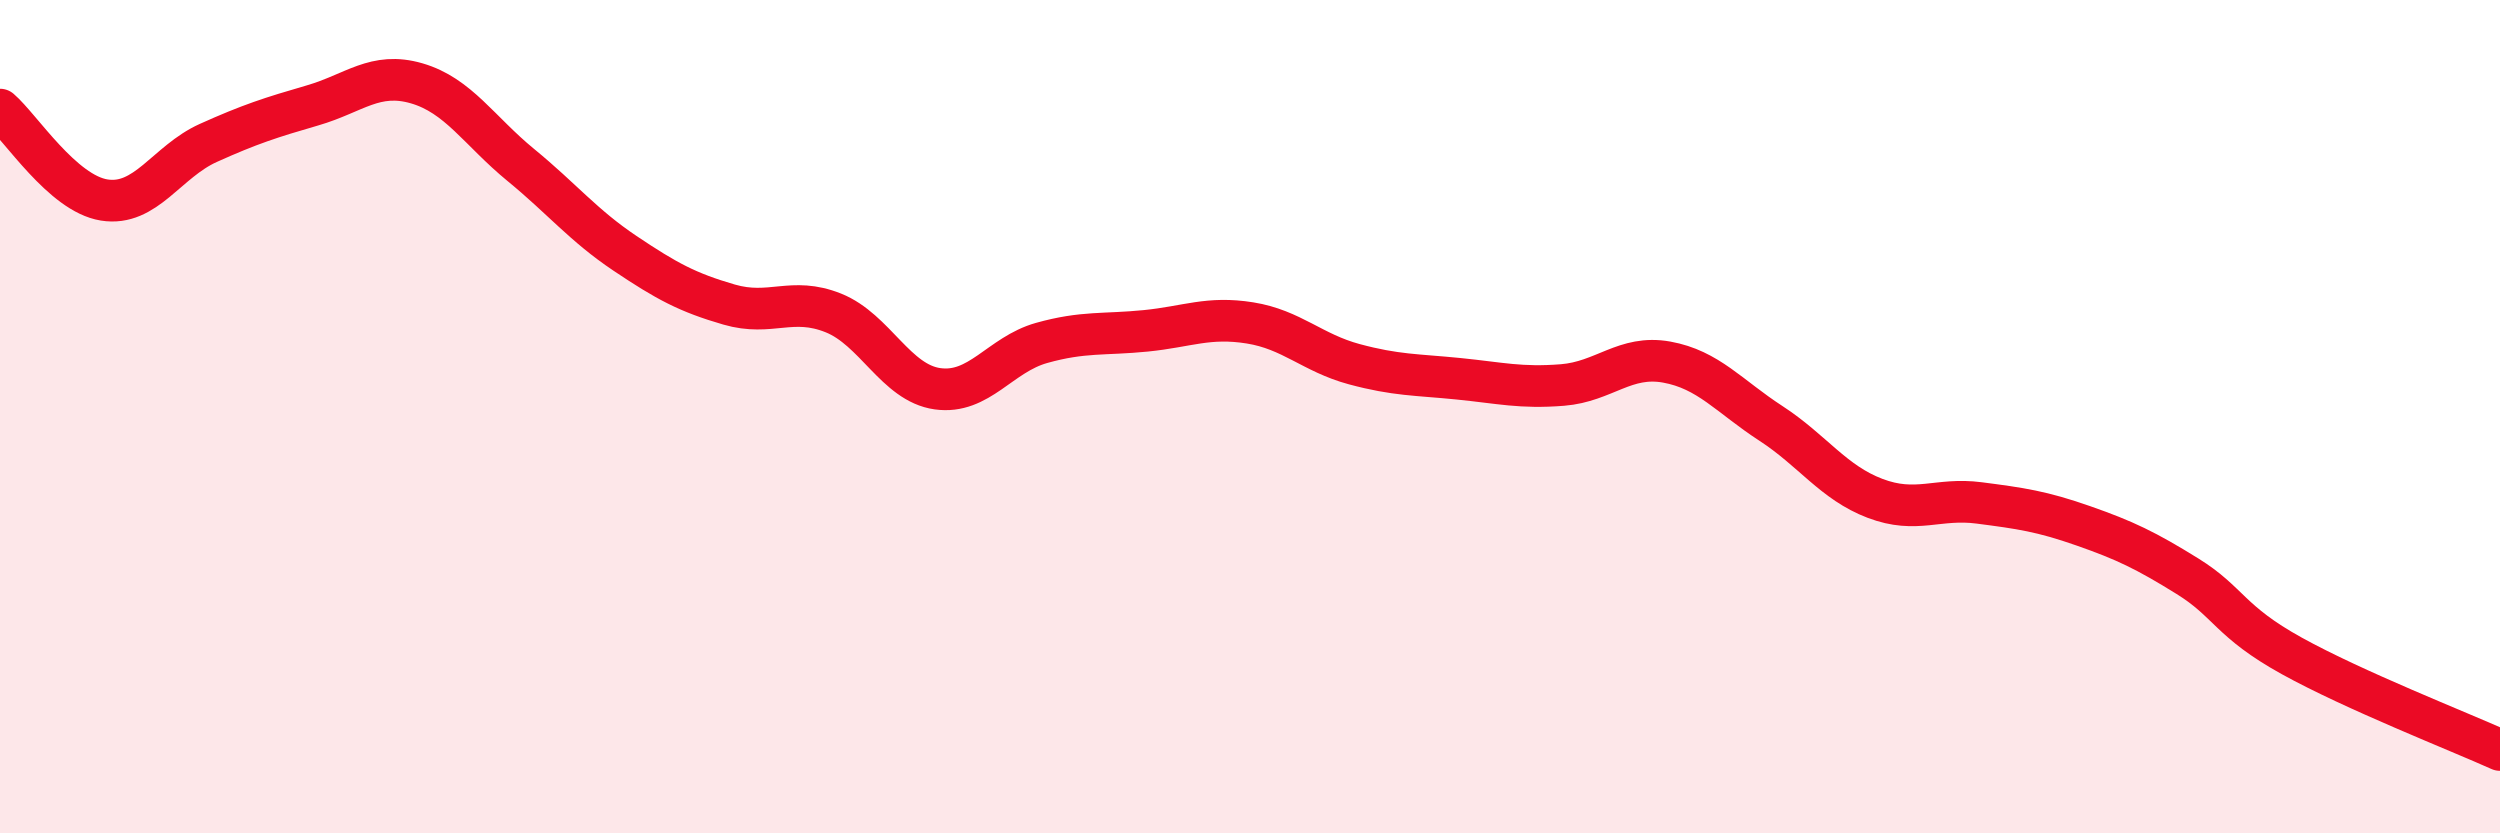 
    <svg width="60" height="20" viewBox="0 0 60 20" xmlns="http://www.w3.org/2000/svg">
      <path
        d="M 0,2.63 C 0.5,3.06 1.5,4.64 2.5,4.8 C 3.5,4.96 4,3.88 5,3.43 C 6,2.98 6.5,2.82 7.5,2.53 C 8.5,2.24 9,1.71 10,2 C 11,2.29 11.5,3.14 12.5,3.96 C 13.5,4.78 14,5.41 15,6.08 C 16,6.75 16.5,7.02 17.5,7.31 C 18.5,7.6 19,7.11 20,7.51 C 21,7.91 21.5,9.19 22.5,9.33 C 23.5,9.47 24,8.51 25,8.23 C 26,7.95 26.5,8.04 27.5,7.94 C 28.5,7.84 29,7.59 30,7.75 C 31,7.91 31.5,8.47 32.5,8.74 C 33.5,9.01 34,8.99 35,9.09 C 36,9.19 36.5,9.32 37.5,9.24 C 38.5,9.16 39,8.51 40,8.69 C 41,8.87 41.5,9.51 42.5,10.16 C 43.5,10.81 44,11.58 45,11.96 C 46,12.34 46.5,11.94 47.5,12.07 C 48.5,12.2 49,12.27 50,12.62 C 51,12.97 51.5,13.21 52.5,13.83 C 53.5,14.45 53.5,14.91 55,15.74 C 56.5,16.57 59,17.55 60,18L60 20L0 20Z"
        fill="#EB0A25"
        opacity="0.1"
        stroke-linecap="round"
        stroke-linejoin="round"
      />
      <path
        d="M 0,2.63 C 0.5,3.06 1.5,4.64 2.5,4.8 C 3.5,4.96 4,3.88 5,3.43 C 6,2.98 6.5,2.82 7.5,2.53 C 8.5,2.24 9,1.71 10,2 C 11,2.29 11.5,3.14 12.5,3.96 C 13.5,4.78 14,5.41 15,6.08 C 16,6.75 16.5,7.02 17.5,7.31 C 18.5,7.6 19,7.11 20,7.51 C 21,7.91 21.5,9.19 22.5,9.33 C 23.5,9.47 24,8.51 25,8.23 C 26,7.95 26.5,8.04 27.5,7.94 C 28.5,7.84 29,7.59 30,7.75 C 31,7.91 31.5,8.47 32.5,8.74 C 33.5,9.01 34,8.99 35,9.09 C 36,9.19 36.5,9.32 37.5,9.24 C 38.5,9.16 39,8.51 40,8.69 C 41,8.87 41.5,9.51 42.5,10.16 C 43.5,10.81 44,11.58 45,11.96 C 46,12.34 46.5,11.94 47.5,12.07 C 48.5,12.2 49,12.27 50,12.62 C 51,12.97 51.5,13.21 52.5,13.83 C 53.5,14.45 53.5,14.91 55,15.74 C 56.5,16.57 59,17.55 60,18"
        stroke="#EB0A25"
        stroke-width="1"
        fill="none"
        stroke-linecap="round"
        stroke-linejoin="round"
      />
    </svg>
  